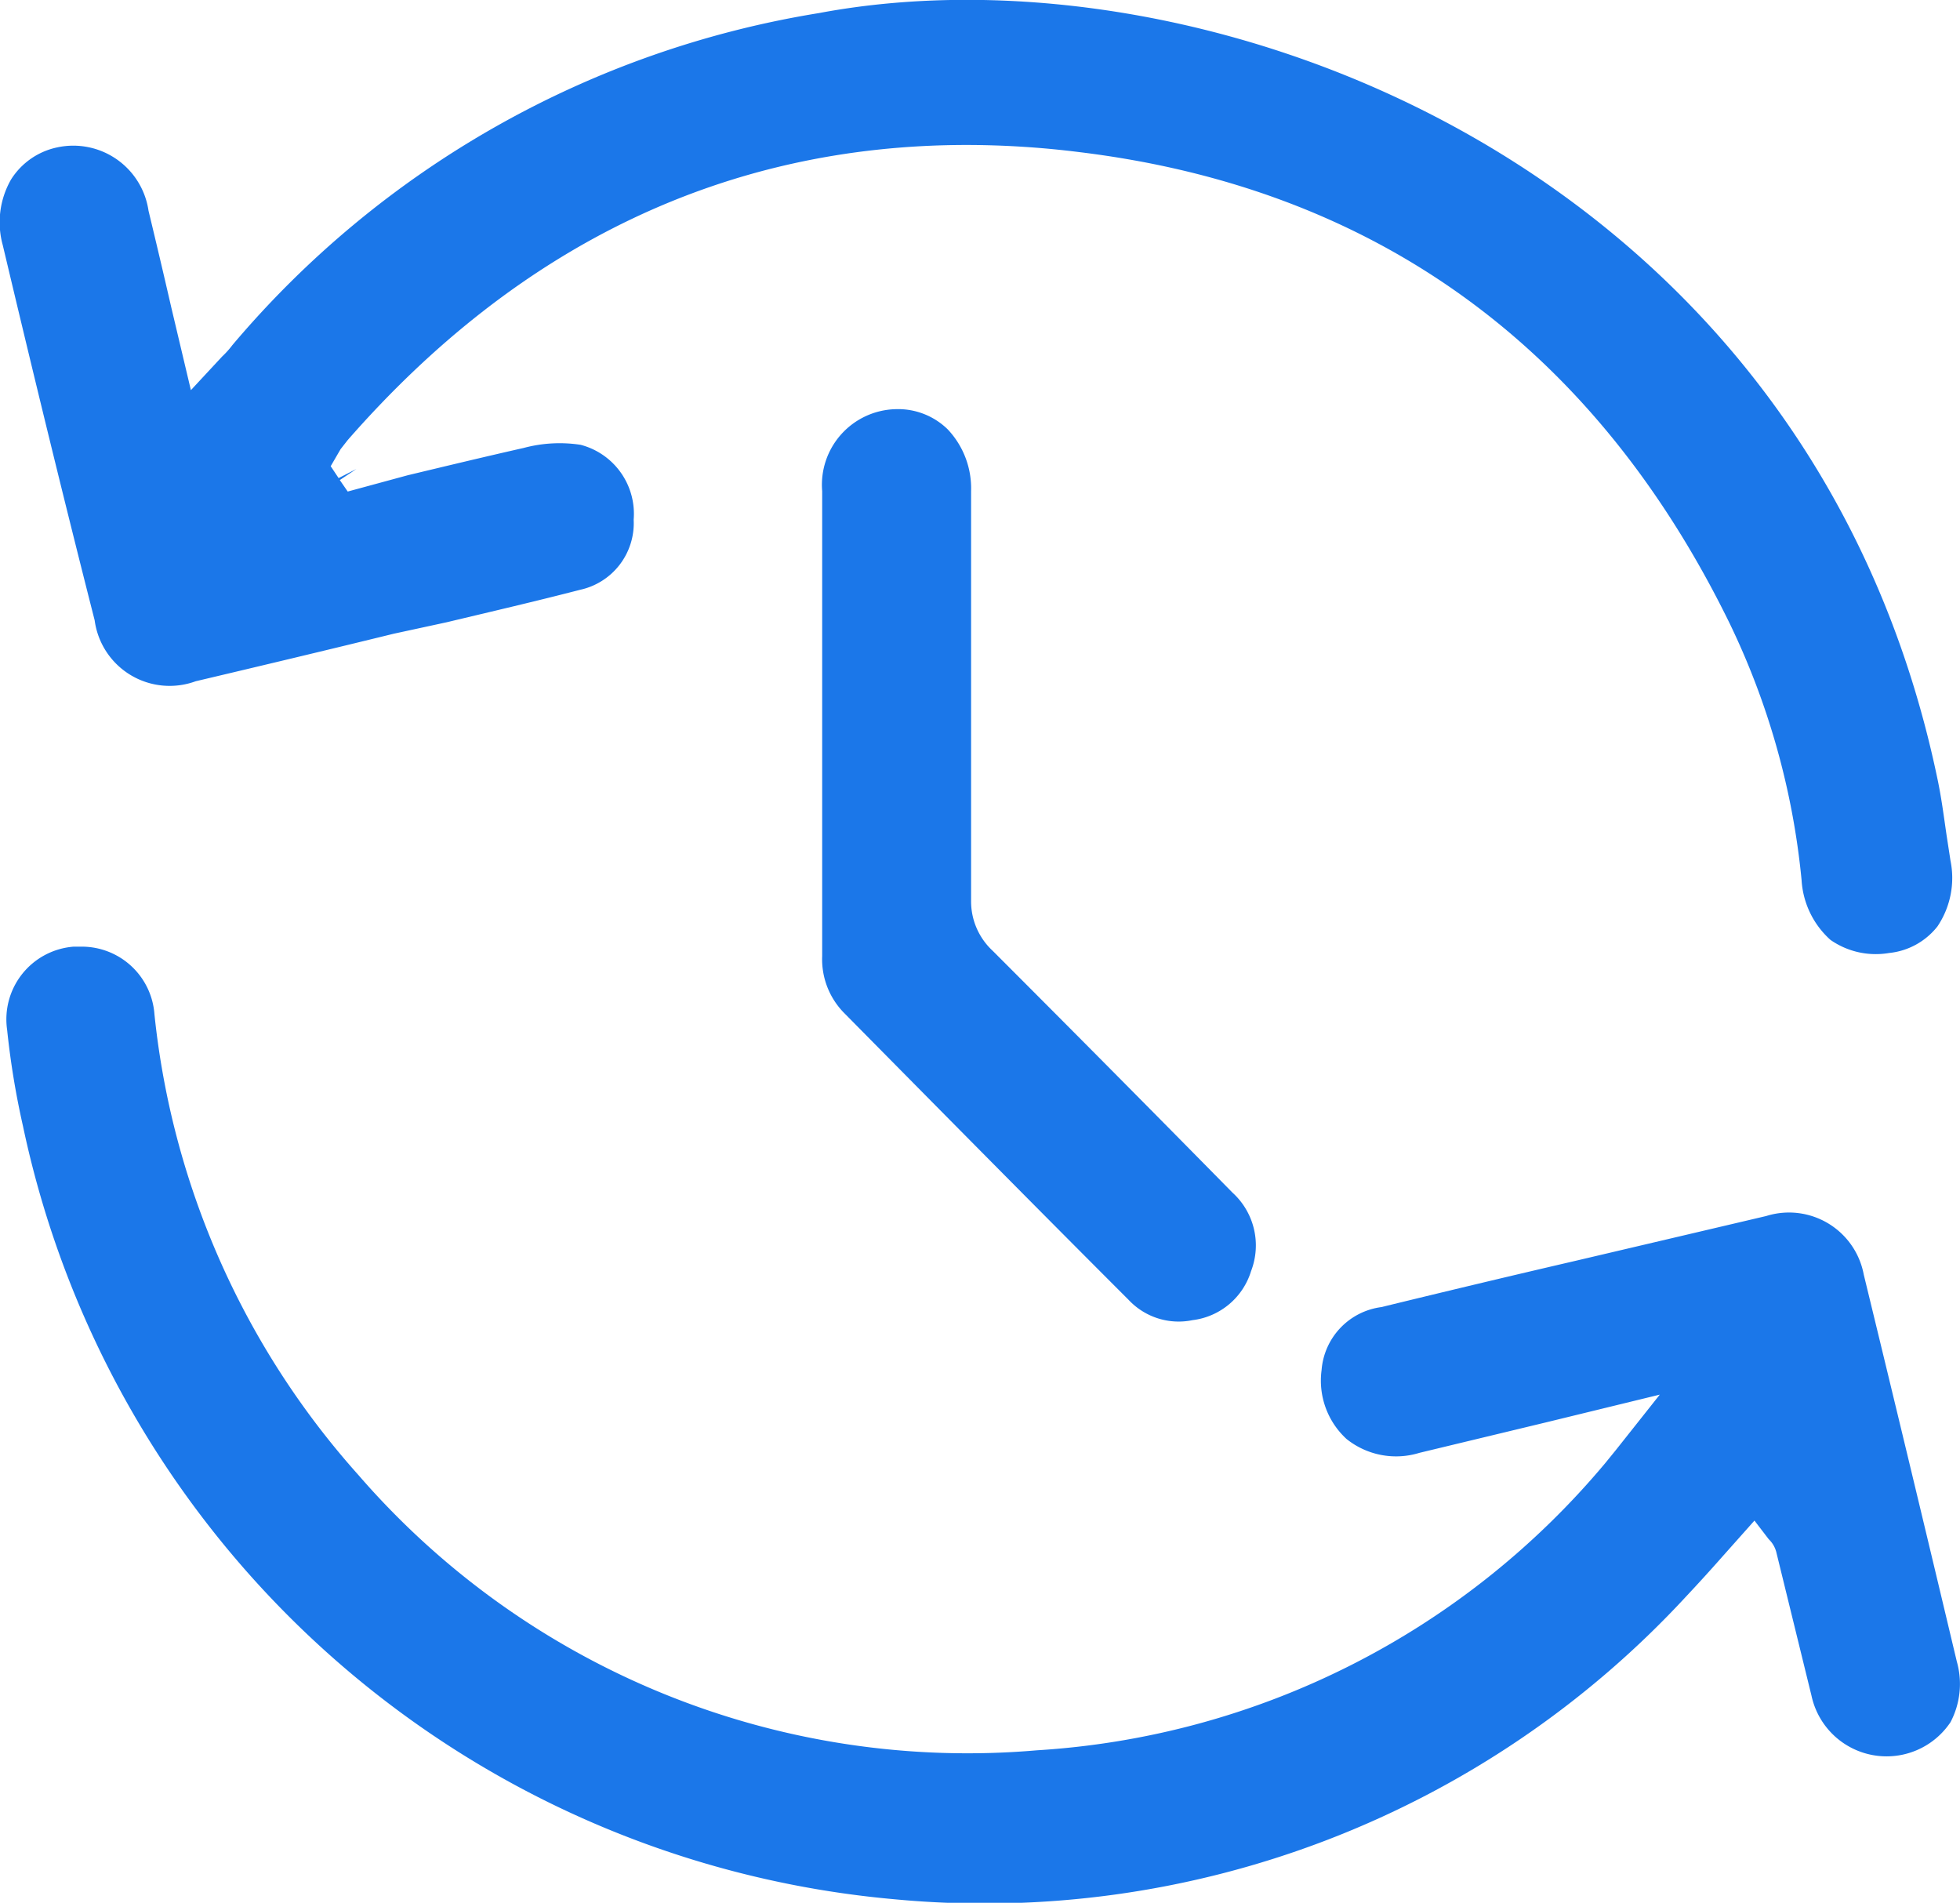 <?xml version="1.0" encoding="UTF-8"?> <svg xmlns="http://www.w3.org/2000/svg" viewBox="0 0 49.49 48.04"><defs><style>.cls-1{fill:#1b77e9;}</style></defs><g id="Layer_2" data-name="Layer 2"><g id="Layer_1-2" data-name="Layer 1"><path class="cls-1" d="M31.59,32.09a1.77,1.77,0,0,1-1.48,1.24,1.73,1.73,0,0,1-1.61-.51c-2.41-2.41-4.8-4.83-7.2-7.26a1.93,1.93,0,0,1-.54-1.42V12.4a1.91,1.91,0,0,1,1.86-2.07h0a1.79,1.79,0,0,1,1.31.51,2.17,2.17,0,0,1,.59,1.56c0,3.45,0,6.89,0,10.34A1.7,1.7,0,0,0,25.06,24q3,3,6.06,6.11A1.8,1.8,0,0,1,31.59,32.09Z"></path><path class="cls-1" d="M49.25,43.48a1.94,1.94,0,0,1-3.51-.67l-.89-3.63a.69.69,0,0,0-.19-.32l-.36-.47-.81.91c-.3.34-.6.67-.91,1a24.12,24.12,0,0,1-20,7.65,24.73,24.73,0,0,1-22-19.52A20.67,20.67,0,0,1,.18,26,1.84,1.84,0,0,1,1.86,23.9h.2A1.84,1.84,0,0,1,3.9,25.61,20.63,20.63,0,0,0,9.05,37.24a20.35,20.35,0,0,0,17.13,6.95,20.33,20.33,0,0,0,14.36-7.26l.26-.32,1.11-1.4-2.87.7-3.2.77A2,2,0,0,1,34,36.33a2,2,0,0,1-.63-1.74A1.74,1.74,0,0,1,34.88,33c1.64-.4,3.27-.79,4.91-1.17L44.6,30.7a1.92,1.92,0,0,1,2.46,1.48q1.19,4.89,2.35,9.77A2.07,2.07,0,0,1,49.25,43.48Z"></path><path class="cls-1" d="M48.92,23.39a1.78,1.78,0,0,1-1.22.67,2,2,0,0,1-1.48-.33,2.2,2.2,0,0,1-.73-1.51,19.09,19.09,0,0,0-1.84-6.53c-3.44-7-9-10.95-16.4-11.85a23,23,0,0,0-2.84-.18c-6.05,0-11.3,2.5-15.63,7.45l-.18.23-.25.43.2.3L9,11.84l-.42.28.2.29L10.29,12c1-.24,2-.48,2.93-.69a3.51,3.51,0,0,1,1.44-.08A1.8,1.8,0,0,1,16,13.12a1.72,1.72,0,0,1-1.35,1.77c-1.12.29-2.24.55-3.37.82L9.94,16c-1.67.41-3.35.81-5,1.2a1.91,1.91,0,0,1-2.55-1.54C1.59,12.52.82,9.35.07,6.19A2.17,2.17,0,0,1,.28,4.53a1.82,1.82,0,0,1,1.17-.81,1.92,1.92,0,0,1,2.3,1.6c.19.79.38,1.59.57,2.42l.5,2.11L5.61,9a2.26,2.26,0,0,0,.26-.29A24.5,24.5,0,0,1,20.68.33c9.78-1.84,25,3.84,28.24,19.33.1.47.16.94.23,1.42l.1.65A2.19,2.19,0,0,1,48.92,23.39Z"></path></g></g></svg> 